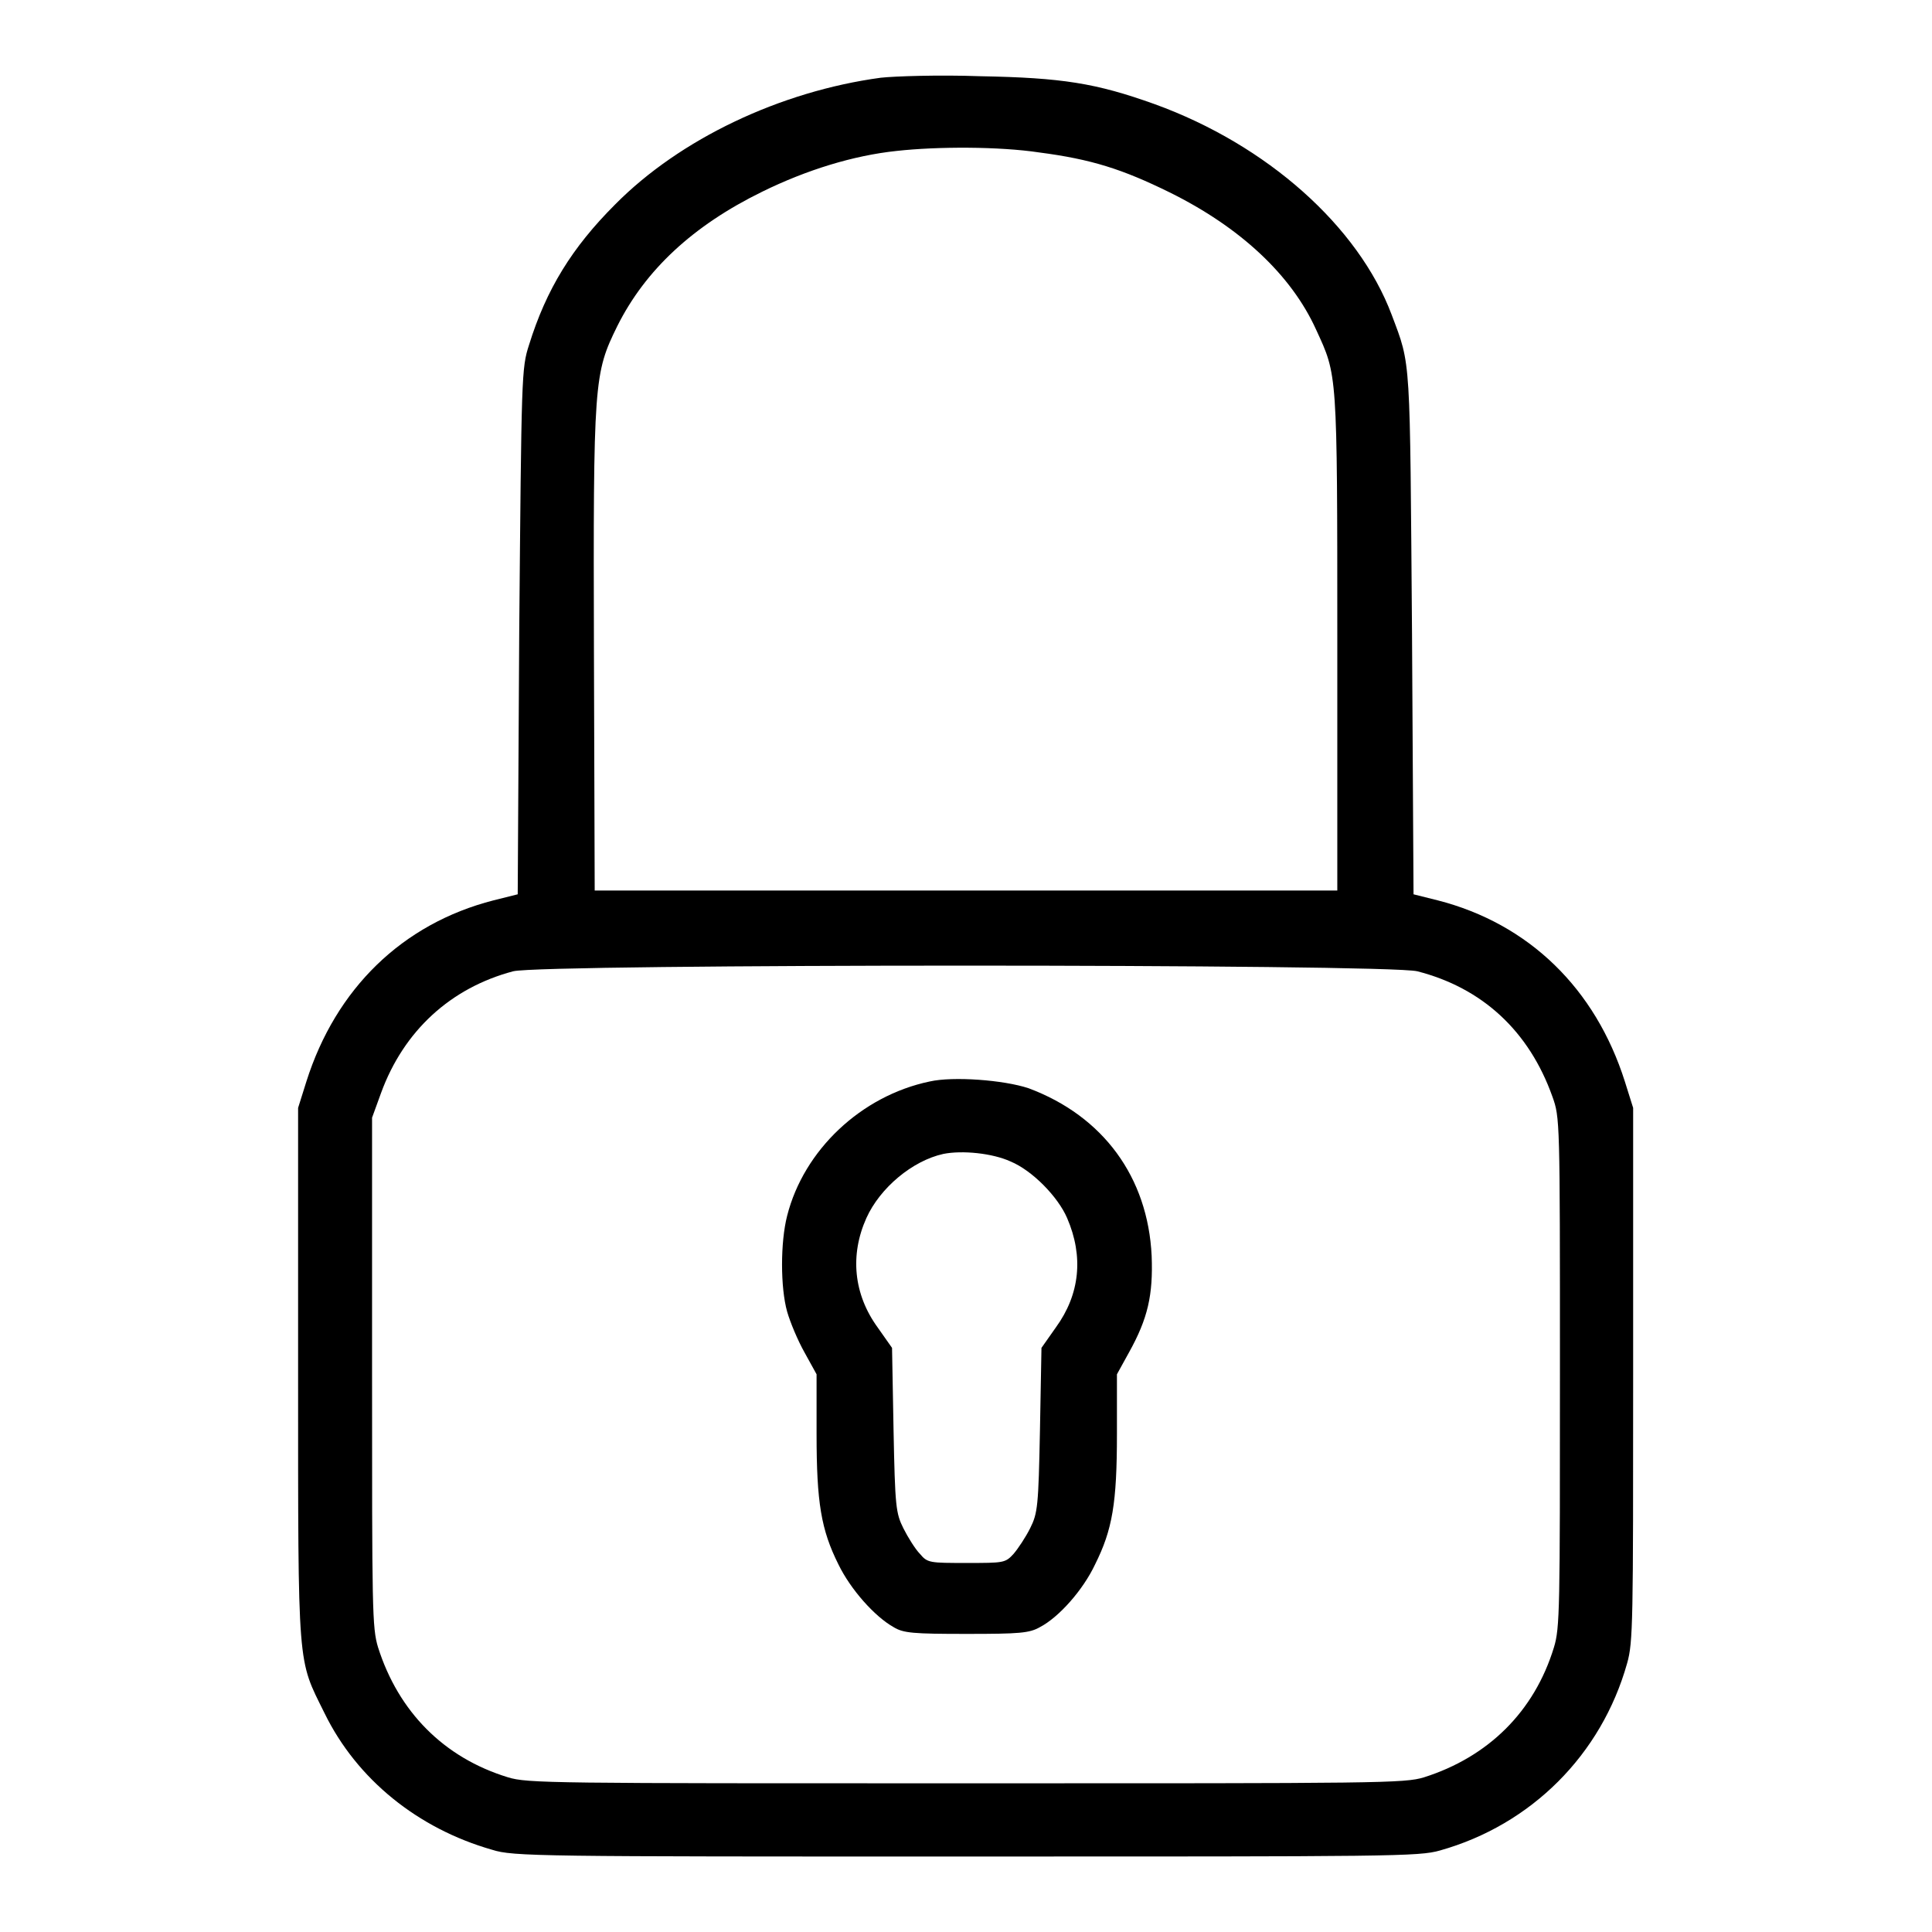 <?xml version="1.0" encoding="utf-8"?>
<!-- Svg Vector Icons : http://www.onlinewebfonts.com/icon -->
<!DOCTYPE svg PUBLIC "-//W3C//DTD SVG 1.1//EN" "http://www.w3.org/Graphics/SVG/1.1/DTD/svg11.dtd">
<svg version="1.1" xmlns="http://www.w3.org/2000/svg" xmlns:xlink="http://www.w3.org/1999/xlink" x="0px" y="0px" viewBox="0 0 256 256" enable-background="new 0 0 256 256" xml:space="preserve">
<g><g><g><path fill="#000000" d="M116.7,10.3c-13.3,1.8-26.6,8.1-35.2,16.8c-5.7,5.7-9.1,11.2-11.4,18.6c-1,3.1-1,3.9-1.3,38l-0.2,34.8l-3.2,0.8c-12.1,3.1-20.9,11.7-24.8,24l-1.1,3.5V182c0,39.7-0.1,37.7,3.5,45c4.3,8.8,12.4,15.3,22.2,18.1C68,246,71.5,246,128,246c56.5,0,60,0,62.8-0.8c12.1-3.4,21.4-12.7,24.8-24.8c0.8-2.8,0.8-5.5,0.8-38.3v-35.3l-1.1-3.5c-3.9-12.3-12.7-20.9-24.8-24l-3.2-0.8l-0.2-34.5c-0.3-37.2-0.1-35.4-2.7-42.3c-4.4-11.7-16.5-22.5-31.4-27.9c-7.8-2.8-12.3-3.5-23.1-3.7C124.4,9.9,118.5,10.1,116.7,10.3z M137.7,20.2c6.9,0.9,11,2.2,17.3,5.3c9.3,4.6,16.1,10.9,19.4,18.2c2.8,6.1,2.8,5.3,2.8,41.3v33H128H78.8l-0.1-31.6c-0.1-36,0-36.9,3.1-43.2c3.7-7.4,10-13.3,19.2-17.8c5.9-2.9,12.1-4.8,17.8-5.4C124.2,19.4,132.4,19.4,137.7,20.2z M187.8,128.7c8.6,2.2,14.8,7.9,17.9,16.6c1,2.8,1,3,1,36.5c0,31.4,0,33.9-0.8,36.5c-2.6,8.5-8.7,14.5-17.2,17.2c-2.6,0.8-5.8,0.8-60.7,0.8c-55,0-58.1,0-60.7-0.8c-8.5-2.6-14.5-8.7-17.2-17.2c-0.8-2.6-0.8-5.1-0.8-36.5v-33.7l1.2-3.3c3-8.2,9.2-13.9,17.5-16.1C71.9,127.7,183.8,127.7,187.8,128.7z"/><path fill="#000000" d="M123.2,143.3c-9.1,1.9-16.7,9.1-18.9,17.8c-0.9,3.5-0.9,9.5,0,12.7c0.4,1.4,1.4,3.8,2.3,5.4l1.6,2.9v7.9c0,9.1,0.6,12.7,2.9,17.3c1.6,3.3,4.8,6.9,7.3,8.3c1.3,0.8,2.6,0.9,9.7,0.9c7,0,8.3-0.1,9.7-0.9c2.5-1.3,5.7-4.9,7.3-8.3c2.3-4.6,2.9-8.1,2.9-17.3v-7.9l1.6-2.9c2.5-4.5,3.2-7.6,3-12.8c-0.5-10.4-6.4-18.5-16.3-22.2C133,143.1,126.3,142.6,123.2,143.3z M133.9,153.9c2.9,1.2,6.3,4.7,7.5,7.5c2.2,5.1,1.7,10.1-1.5,14.5l-1.9,2.7l-0.2,10.9c-0.2,10.1-0.3,11-1.3,13c-0.6,1.2-1.6,2.7-2.2,3.4c-1.1,1.2-1.3,1.2-6.2,1.2c-4.9,0-5.2,0-6.2-1.2c-0.6-0.6-1.6-2.2-2.2-3.4c-1-2-1.1-2.9-1.3-13l-0.2-10.9l-1.9-2.7c-3.2-4.4-3.7-9.6-1.5-14.5c1.8-4,6.1-7.6,10.2-8.5C127.5,152.4,131.5,152.8,133.9,153.9z"/></g></g></g>
</svg>